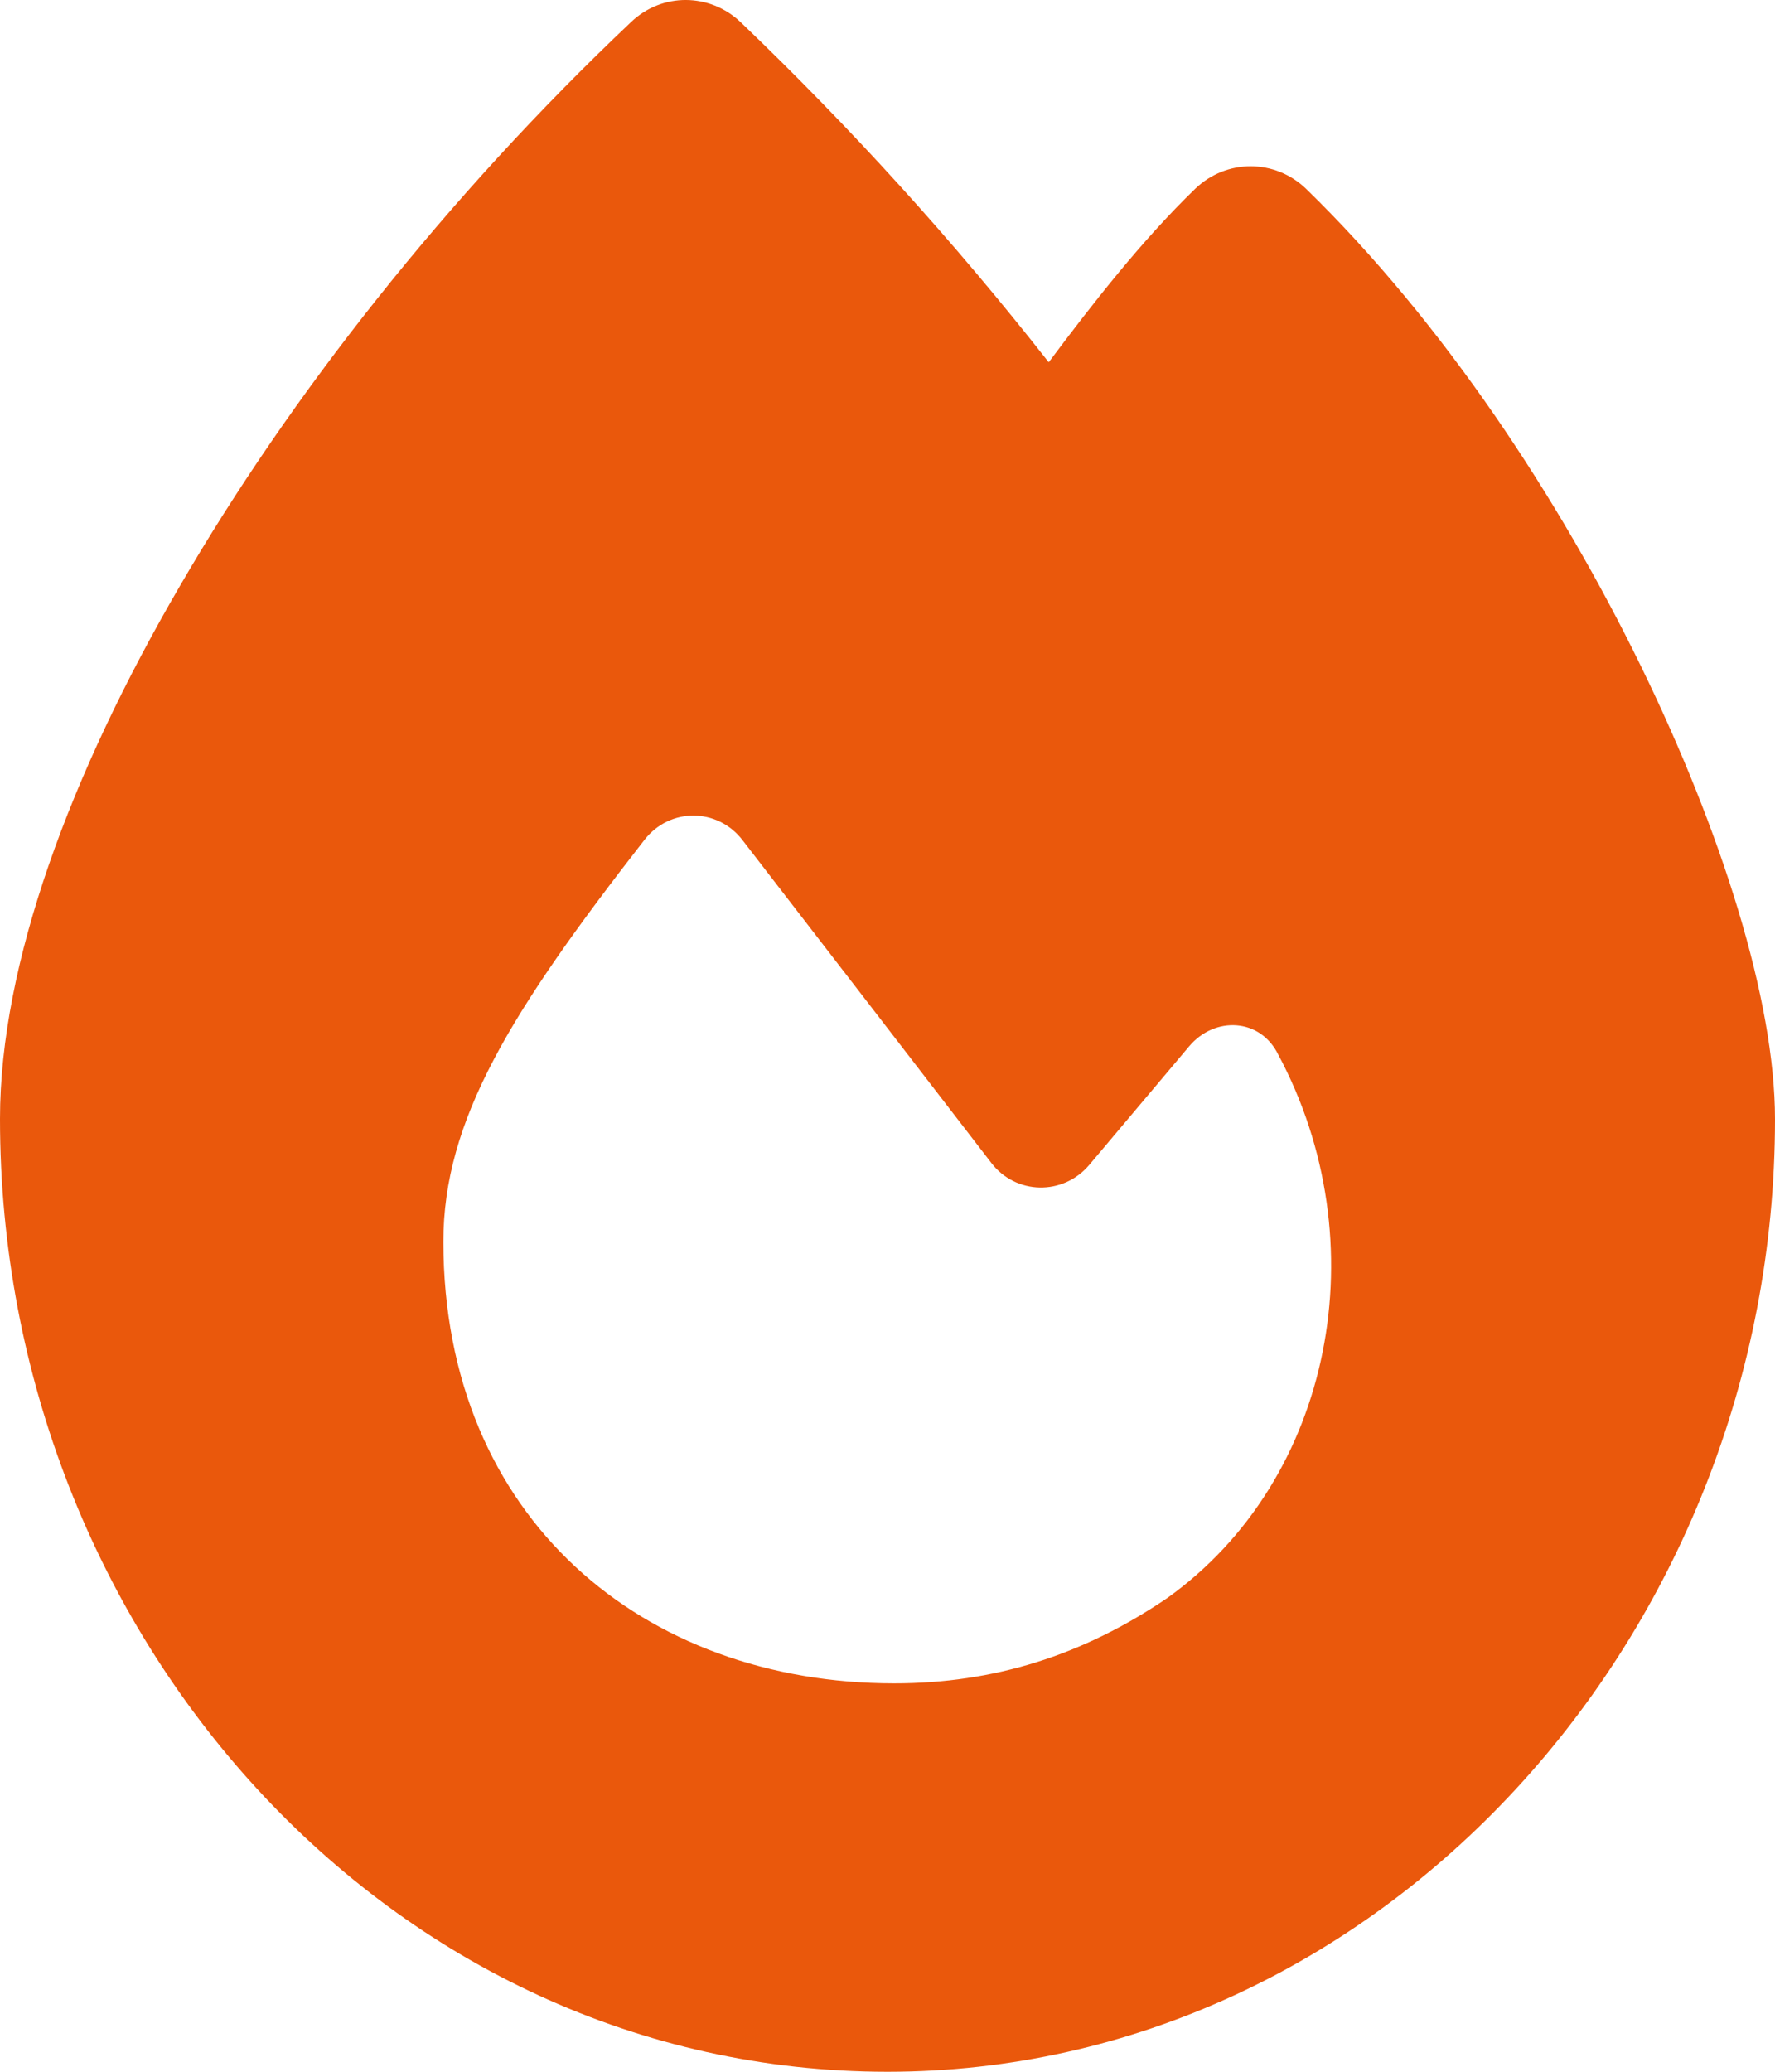 <svg width="18" height="21" viewBox="0 0 18 21" fill="none" xmlns="http://www.w3.org/2000/svg">
<path d="M6.4 0.223C6.714 -0.077 7.2 -0.073 7.513 0.227C8.622 1.289 9.663 2.433 10.635 3.672C11.077 3.081 11.579 2.437 12.122 1.912C12.439 1.609 12.93 1.609 13.247 1.916C14.637 3.27 15.814 5.058 16.642 6.756C17.458 8.429 18 10.14 18 11.345C18 16.579 13.99 21 9 21C3.954 21 0 16.575 0 11.341C0 9.766 0.715 7.843 1.824 5.94C2.945 4.008 4.528 1.994 6.4 0.223ZM9.068 17.063C10.085 17.063 10.985 16.776 11.833 16.201C13.524 14.996 13.978 12.584 12.962 10.689C12.781 10.32 12.319 10.296 12.058 10.607L11.045 11.809C10.78 12.121 10.302 12.112 10.053 11.788C9.39 10.927 8.204 9.389 7.529 8.515C7.276 8.187 6.794 8.183 6.537 8.511C5.179 10.254 4.496 11.354 4.496 12.588C4.5 15.398 6.533 17.063 9.068 17.063Z" fill="#EA580C"/>
</svg>

